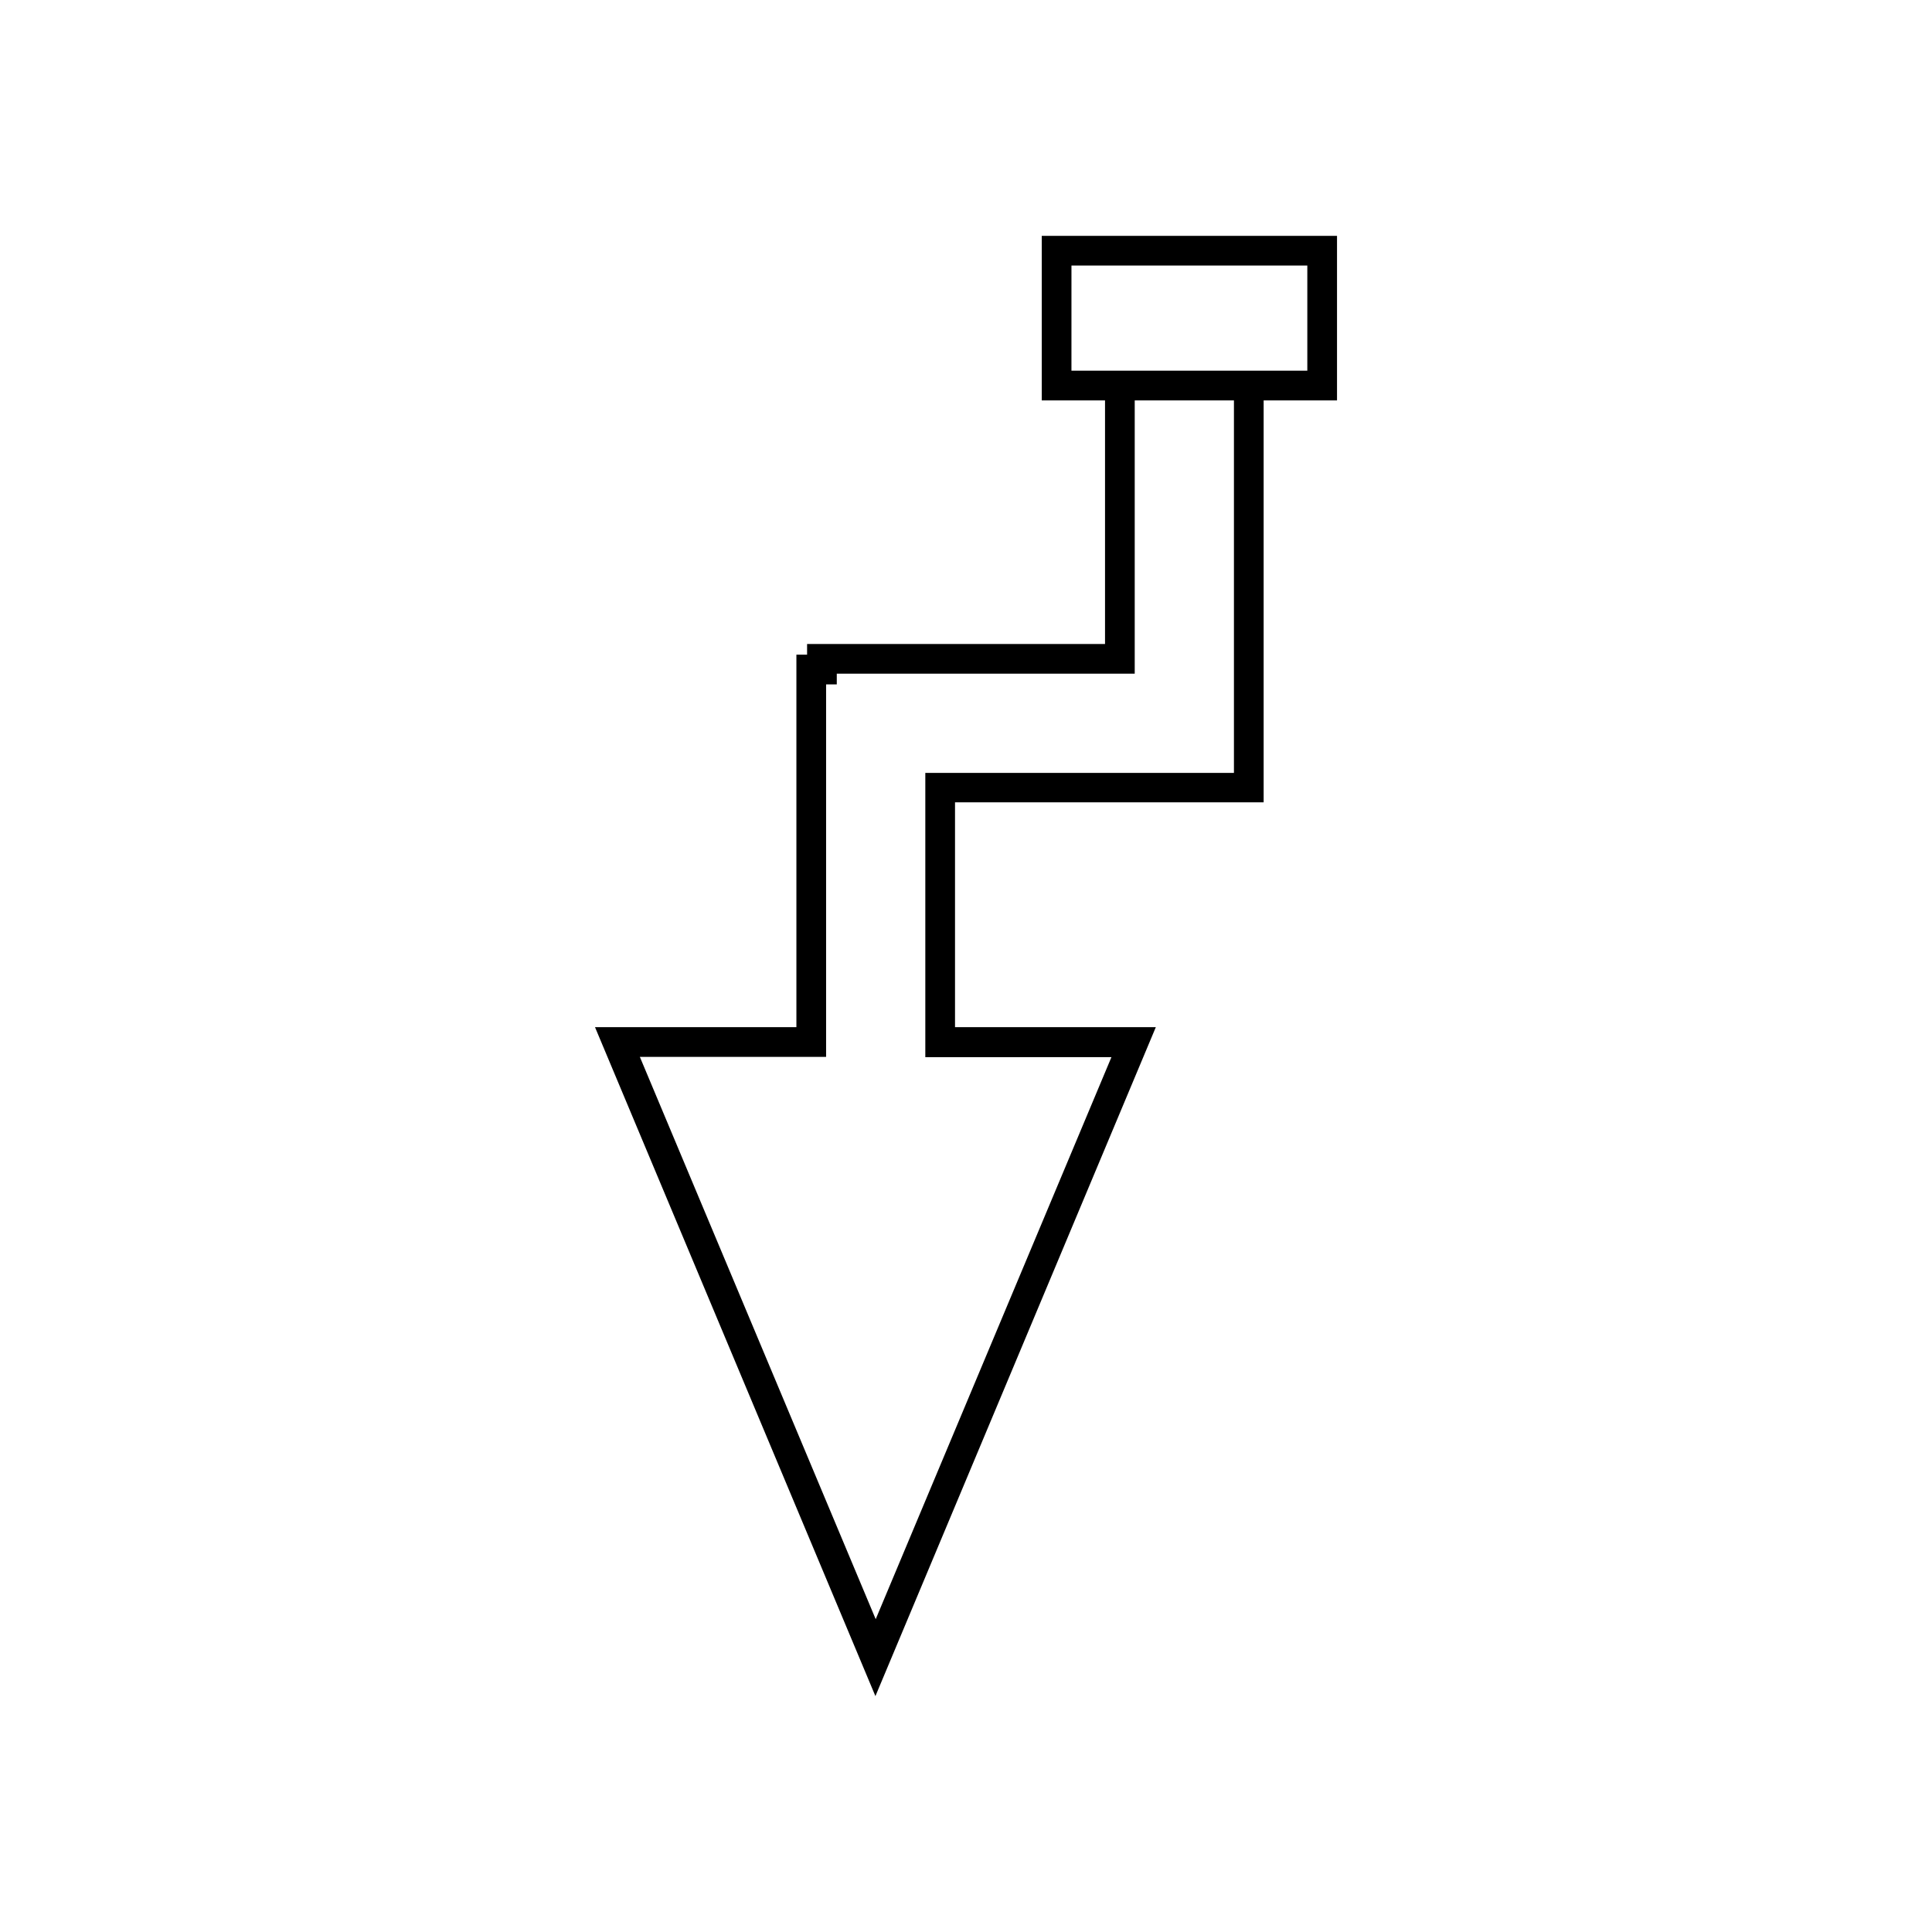 <?xml version="1.0" encoding="UTF-8"?>
<!-- Uploaded to: ICON Repo, www.iconrepo.com, Generator: ICON Repo Mixer Tools -->
<svg fill="#000000" width="800px" height="800px" version="1.1" viewBox="144 144 512 512" xmlns="http://www.w3.org/2000/svg">
 <path d="m397.09 416.21v-59.59h81.789v-106.51h19.445v-43.609h-78.246v43.609h16.766v64.551h-78.957v2.832h-2.832v98.715h-53.371l74.312 177.28 74.312-177.28zm77.855-173.97h-47l0.004-27.867h62.504v27.867zm-36.371 181.84-62.504 149.02-62.504-149.02h49.359v-98.715h2.832v-2.832h78.957v-72.422h26.293v98.715h-81.789v75.336l49.355-0.004z"/>
</svg>